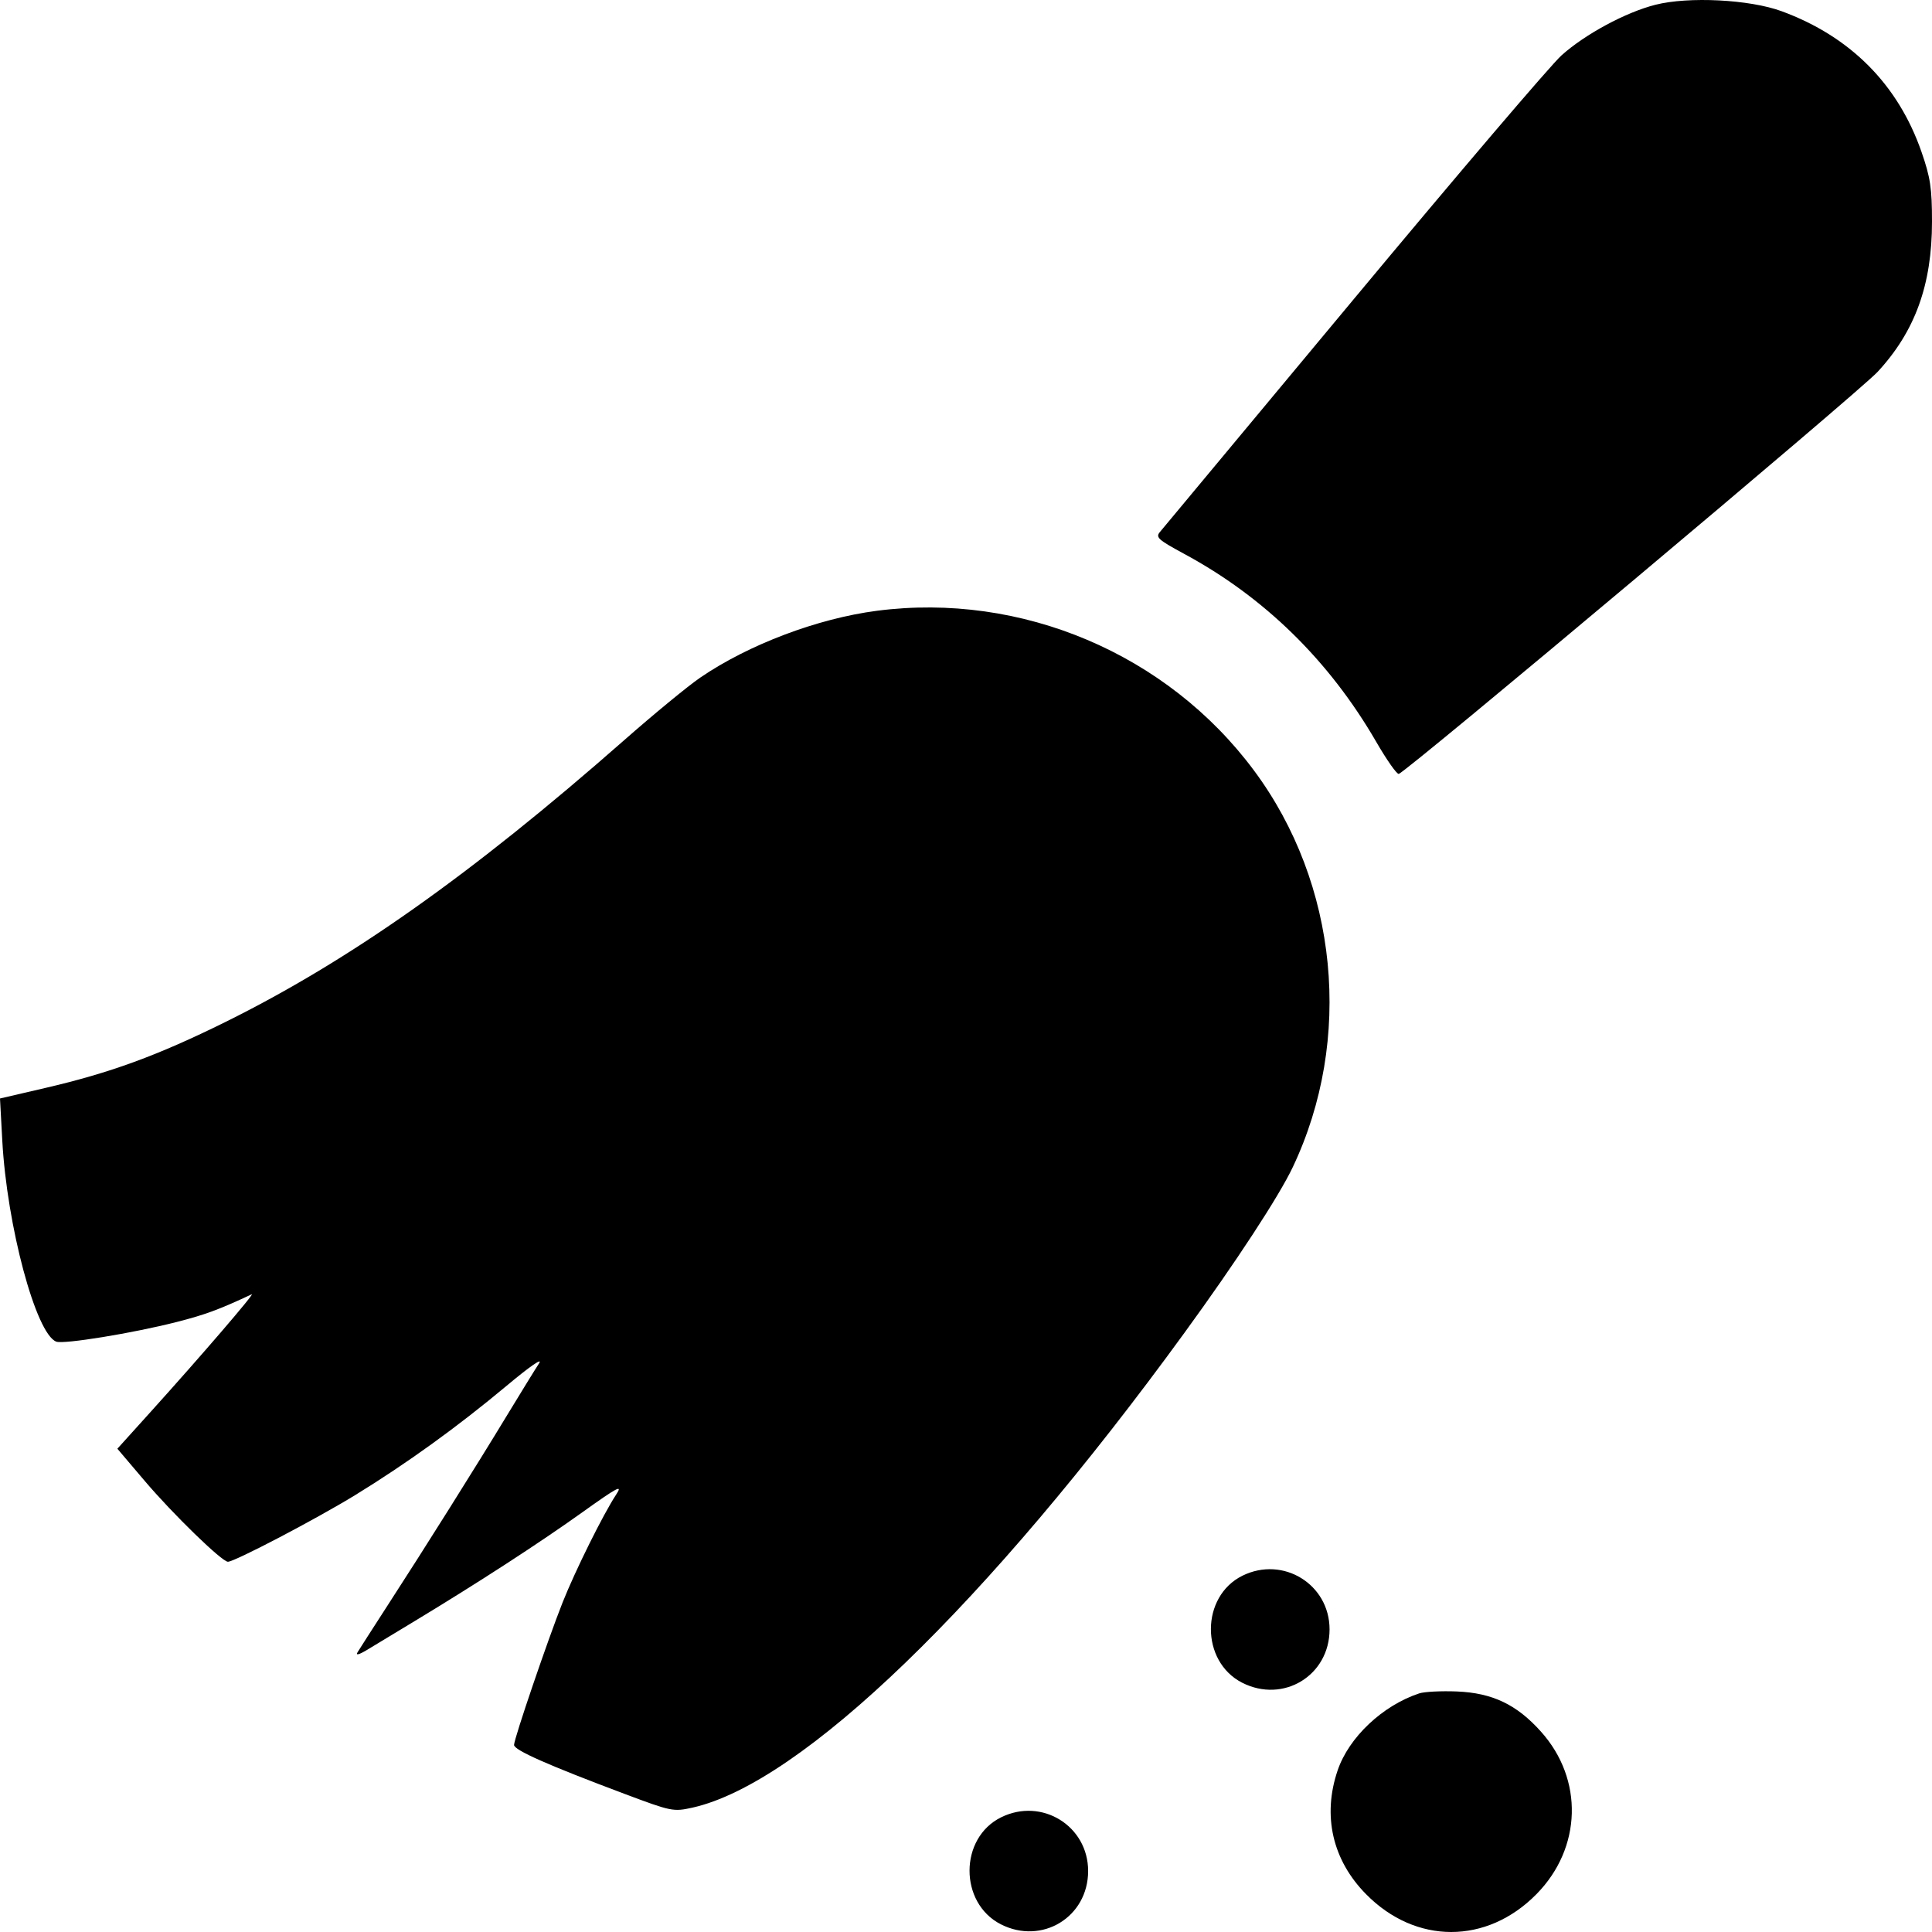 <svg width="28" height="28" viewBox="0 0 28 28" fill="none" xmlns="http://www.w3.org/2000/svg">
<g clip-path="url(#clip0_1079_1970)">
<path fill-rule="evenodd" clip-rule="evenodd" d="M23.992 0.069C23.561 0.178 22.972 0.496 22.631 0.802C22.477 0.94 21.122 2.53 19.62 4.335C18.118 6.141 16.855 7.658 16.813 7.707C16.744 7.787 16.78 7.82 17.162 8.027C18.323 8.653 19.262 9.572 19.944 10.749C20.096 11.012 20.244 11.223 20.272 11.216C20.38 11.191 26.939 5.684 27.211 5.39C27.755 4.803 28 4.126 28 3.214C28 2.726 27.977 2.573 27.847 2.199C27.507 1.223 26.817 0.529 25.822 0.163C25.358 -0.008 24.474 -0.053 23.992 0.069ZM12.708 8.852C11.847 8.964 10.849 9.342 10.149 9.82C9.972 9.941 9.471 10.353 9.035 10.737C6.83 12.675 5.066 13.921 3.268 14.811C2.283 15.298 1.599 15.549 0.65 15.769L0 15.92L0.033 16.528C0.1 17.764 0.52 19.331 0.815 19.444C0.922 19.485 1.922 19.322 2.558 19.16C2.973 19.054 3.169 18.982 3.648 18.758C3.707 18.73 2.909 19.658 2.184 20.461L1.701 20.996L2.096 21.461C2.502 21.94 3.216 22.634 3.303 22.634C3.4 22.634 4.572 22.02 5.143 21.671C5.896 21.209 6.63 20.679 7.342 20.084C7.674 19.806 7.87 19.67 7.813 19.758C7.759 19.84 7.548 20.183 7.344 20.519C6.9 21.252 6.155 22.438 5.62 23.263C5.406 23.594 5.209 23.901 5.183 23.944C5.151 23.995 5.199 23.984 5.322 23.91C5.425 23.847 5.732 23.662 6.005 23.497C6.92 22.944 7.801 22.373 8.426 21.927C8.959 21.546 9.03 21.509 8.929 21.662C8.742 21.946 8.338 22.76 8.154 23.223C7.938 23.768 7.45 25.199 7.45 25.289C7.45 25.364 7.938 25.58 9.051 25.998C9.733 26.254 9.758 26.259 10.038 26.197C11.616 25.843 14.307 23.246 17.163 19.32C17.911 18.293 18.537 17.336 18.736 16.915C19.614 15.064 19.393 12.807 18.174 11.167C16.916 9.474 14.804 8.58 12.708 8.852ZM18.007 22.836C17.399 23.136 17.396 24.077 18.002 24.387C18.599 24.691 19.269 24.283 19.269 23.614C19.269 22.961 18.596 22.546 18.007 22.836ZM20.568 24.542C20.038 24.717 19.548 25.179 19.386 25.658C19.163 26.314 19.311 26.958 19.797 27.451C20.516 28.183 21.548 28.183 22.268 27.451C22.926 26.783 22.953 25.786 22.332 25.095C21.981 24.703 21.629 24.535 21.114 24.514C20.889 24.505 20.643 24.517 20.568 24.542ZM14.509 26.338C13.901 26.637 13.898 27.578 14.504 27.888C15.101 28.192 15.77 27.784 15.77 27.116C15.77 26.462 15.098 26.047 14.509 26.338Z" fill="black"/>
</g>
<defs>
<clipPath id="clip0_1079_1970">
<rect width="28" height="28" fill="white"/>
</clipPath>
</defs>
</svg>
